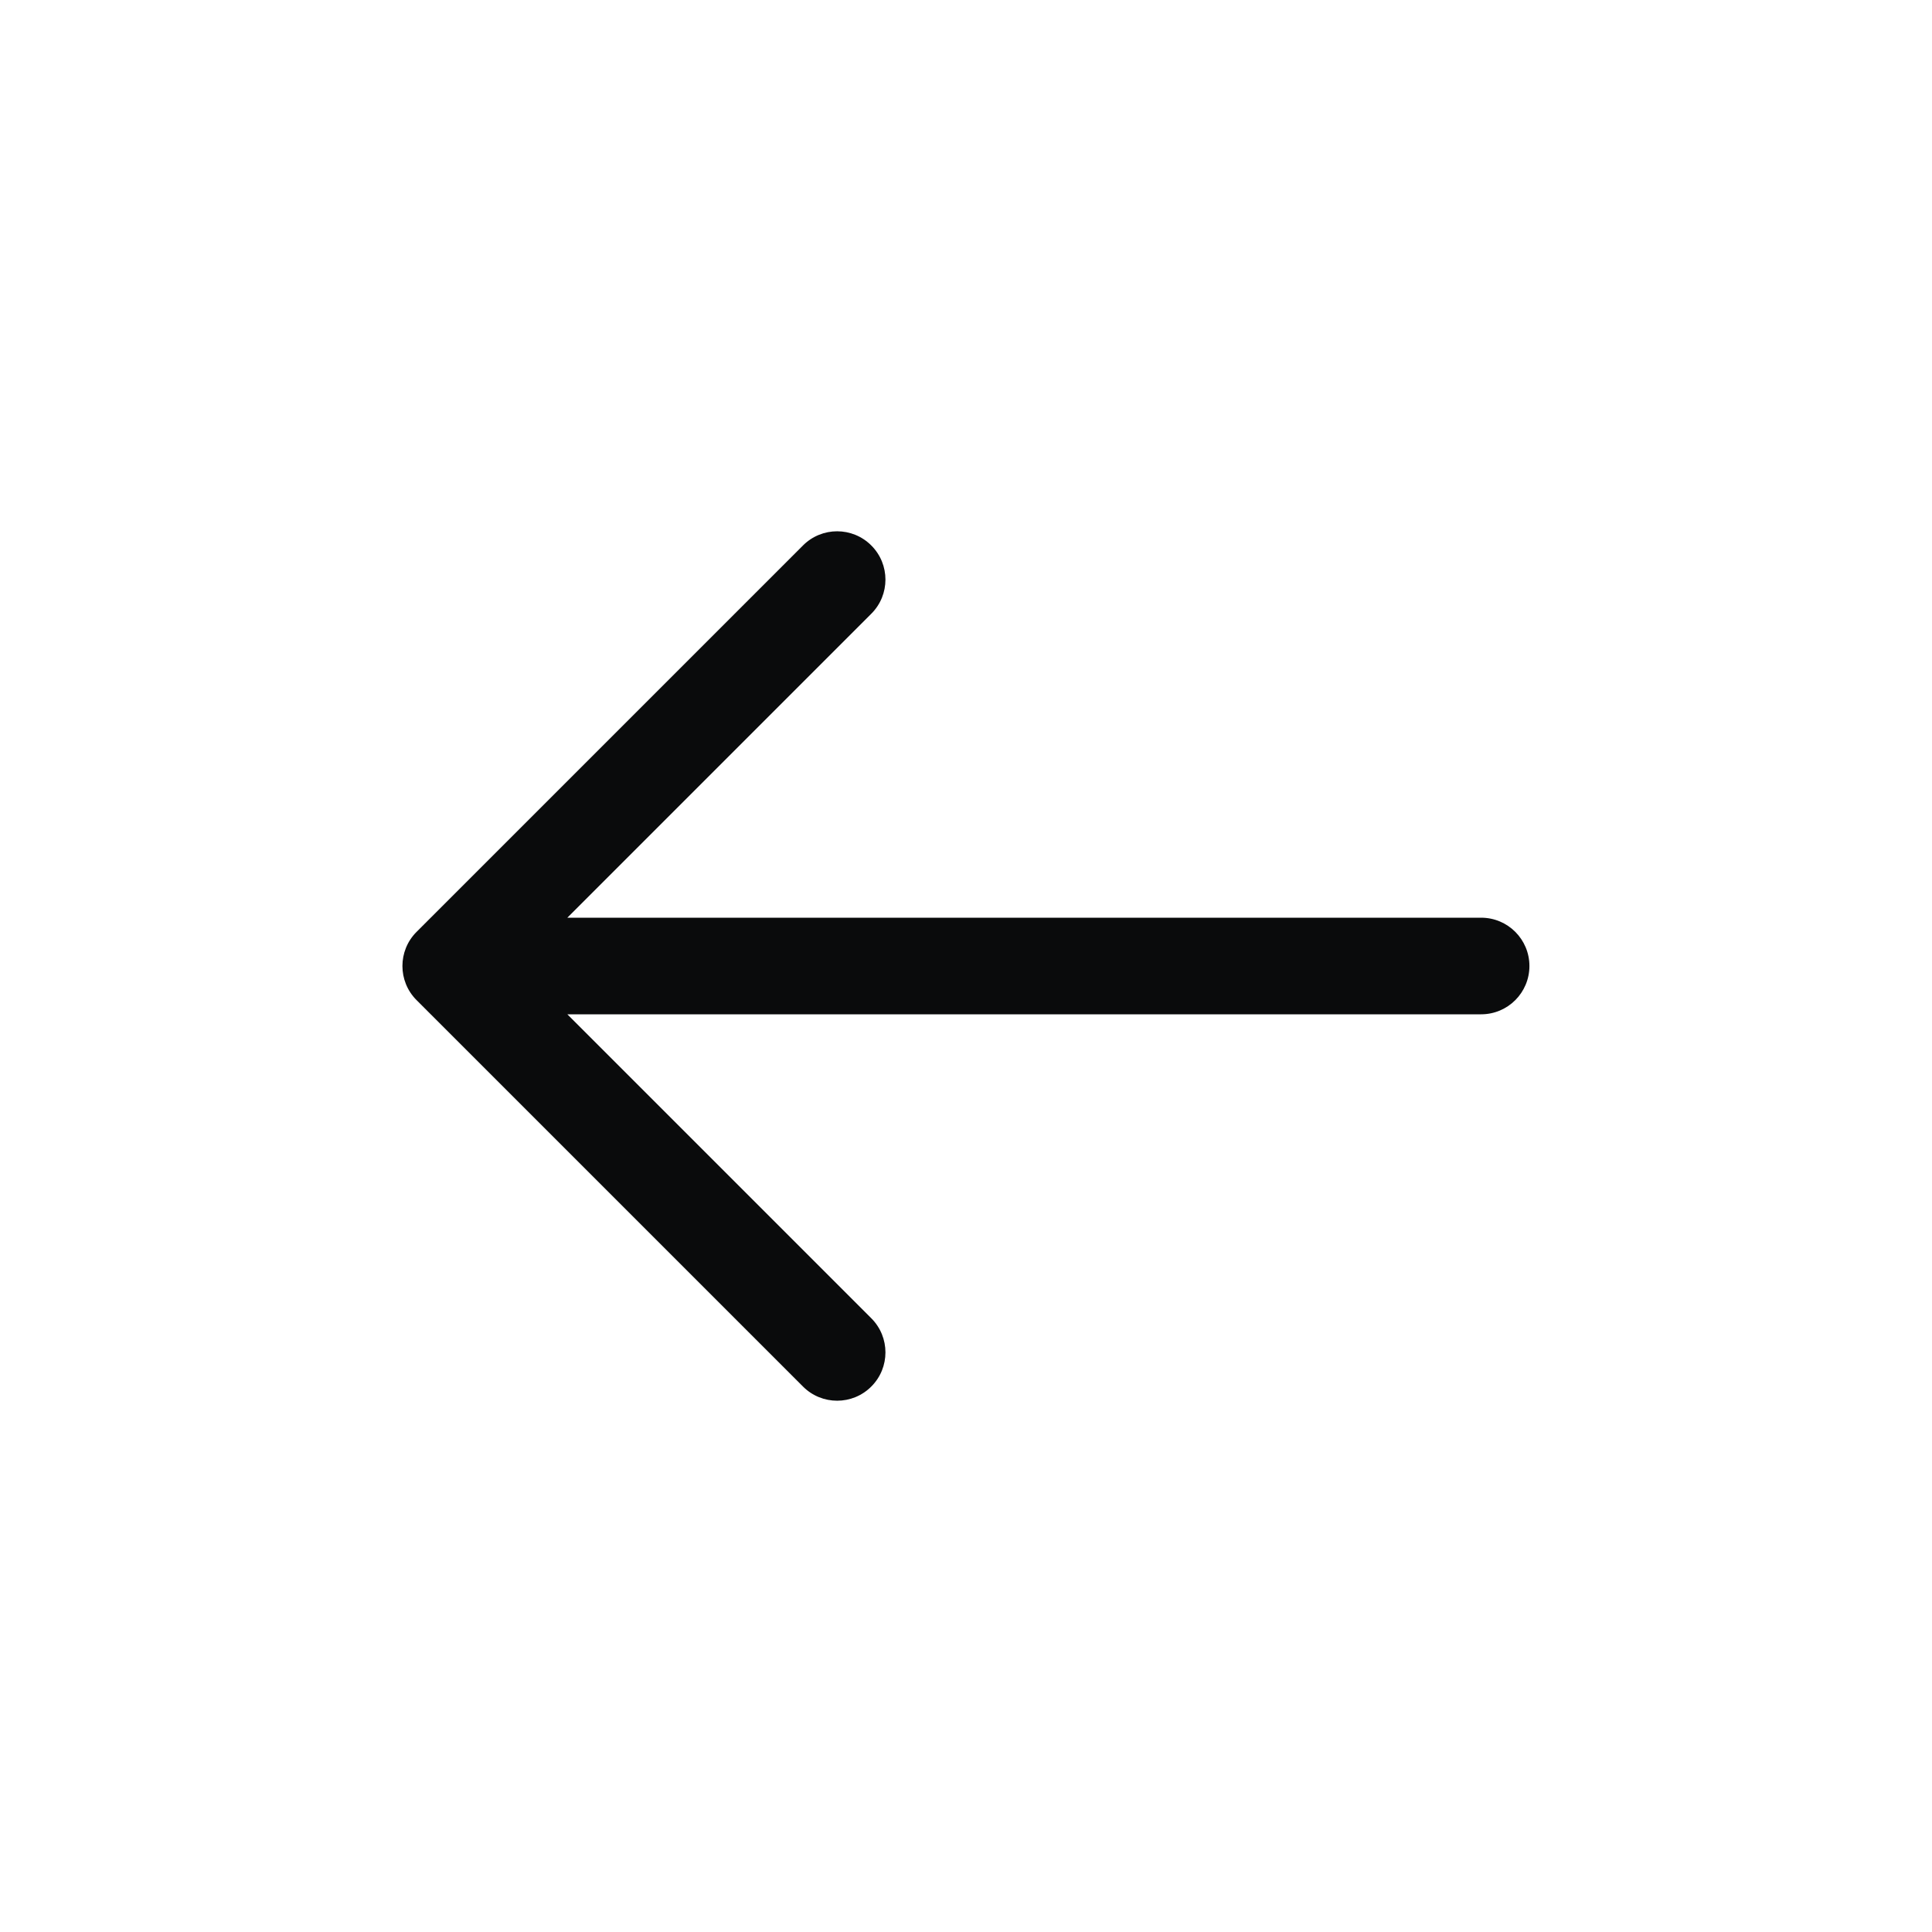 <svg width="40" height="40" viewBox="0 0 40 40" fill="none" xmlns="http://www.w3.org/2000/svg">
<path fill-rule="evenodd" clip-rule="evenodd" d="M18.039 11.293C18.43 11.683 18.43 12.317 18.039 12.707L11.746 19H30.665C31.218 19 31.665 19.448 31.665 20C31.665 20.552 31.218 21 30.665 21H11.746L18.039 27.293C18.43 27.683 18.43 28.317 18.039 28.707C17.649 29.098 17.015 29.098 16.625 28.707L8.625 20.707C8.234 20.317 8.234 19.683 8.625 19.293L16.625 11.293C17.015 10.902 17.649 10.902 18.039 11.293Z" fill="#0A0B0C"/>
</svg>
